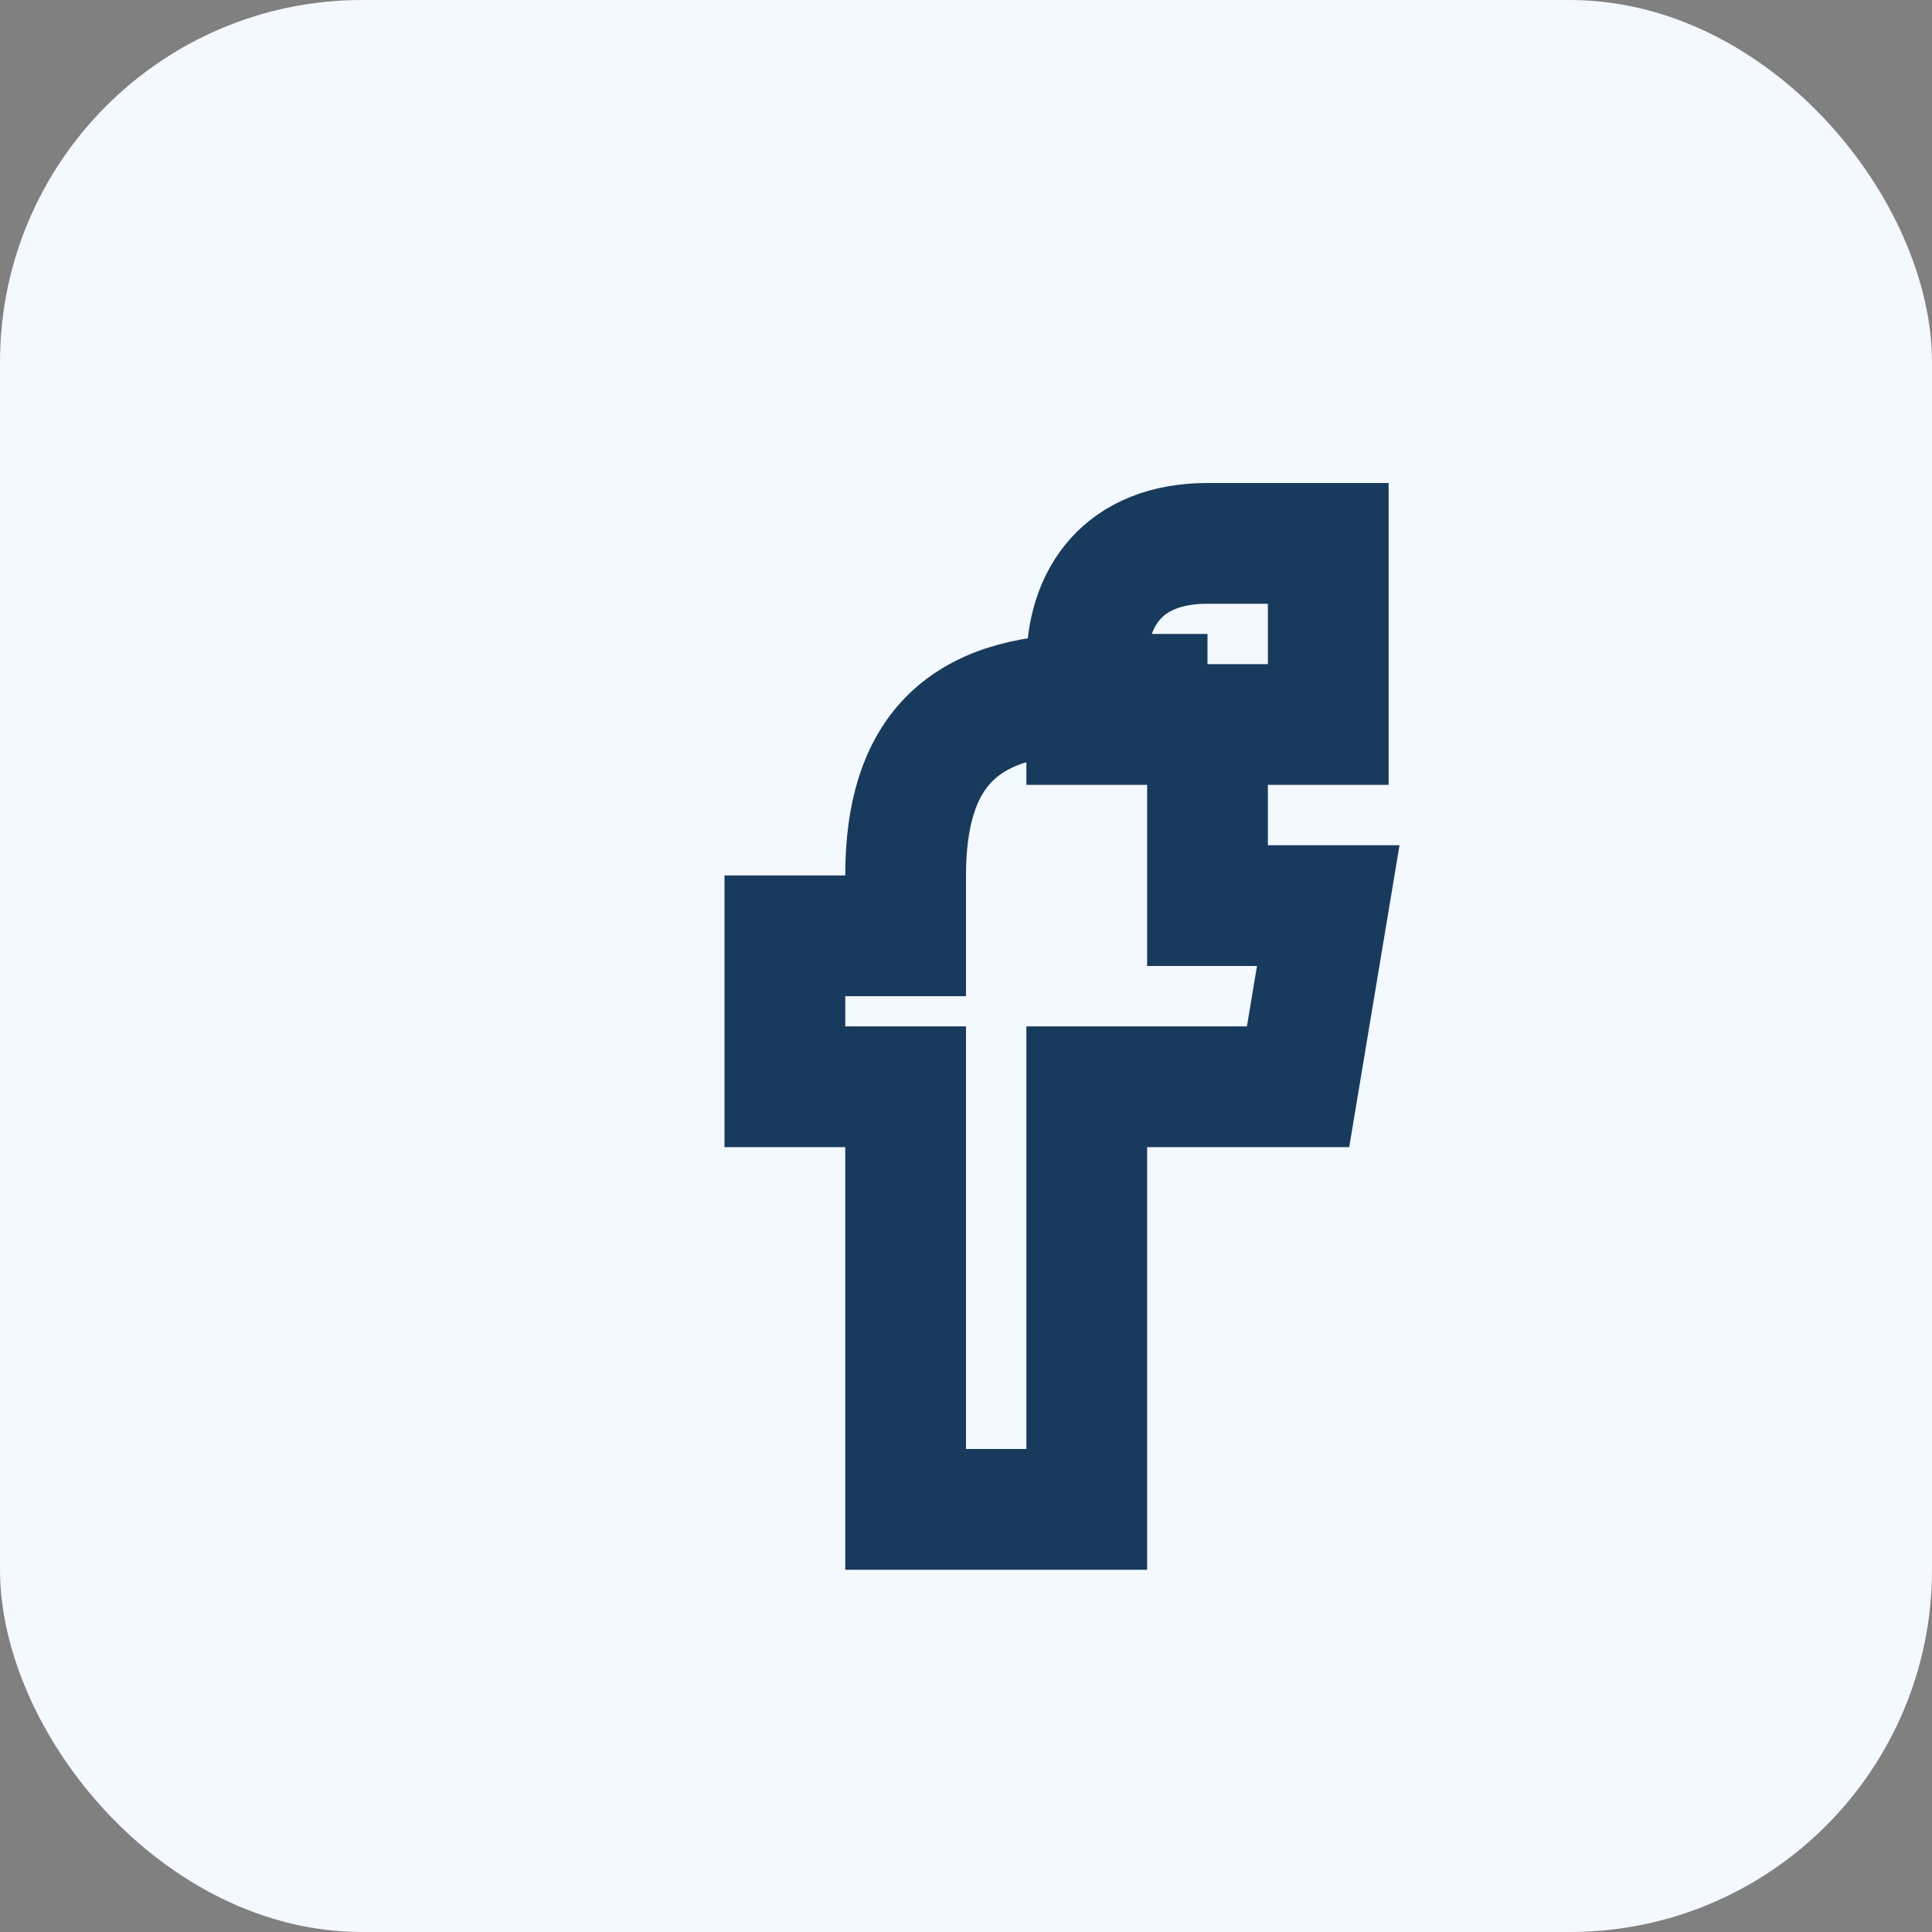 <?xml version="1.0" encoding="UTF-8"?>
<svg xmlns="http://www.w3.org/2000/svg" width="32" height="32" viewBox="0 0 32 32"><rect x="0" y="0" width="32" height="32" fill="#808080" stroke="none"/><rect width="32" height="32" rx="6" fill="#F4F8FF"/><path d="M18 13v-2c0-1.1.6-2 2-2h2v3h-2v3h2l-.5 3H18v7h-3v-7h-2v-2.5h2v-1c0-2 .9-3 3-3h2" stroke="#183B5D" stroke-width="2" fill="none"/></svg>